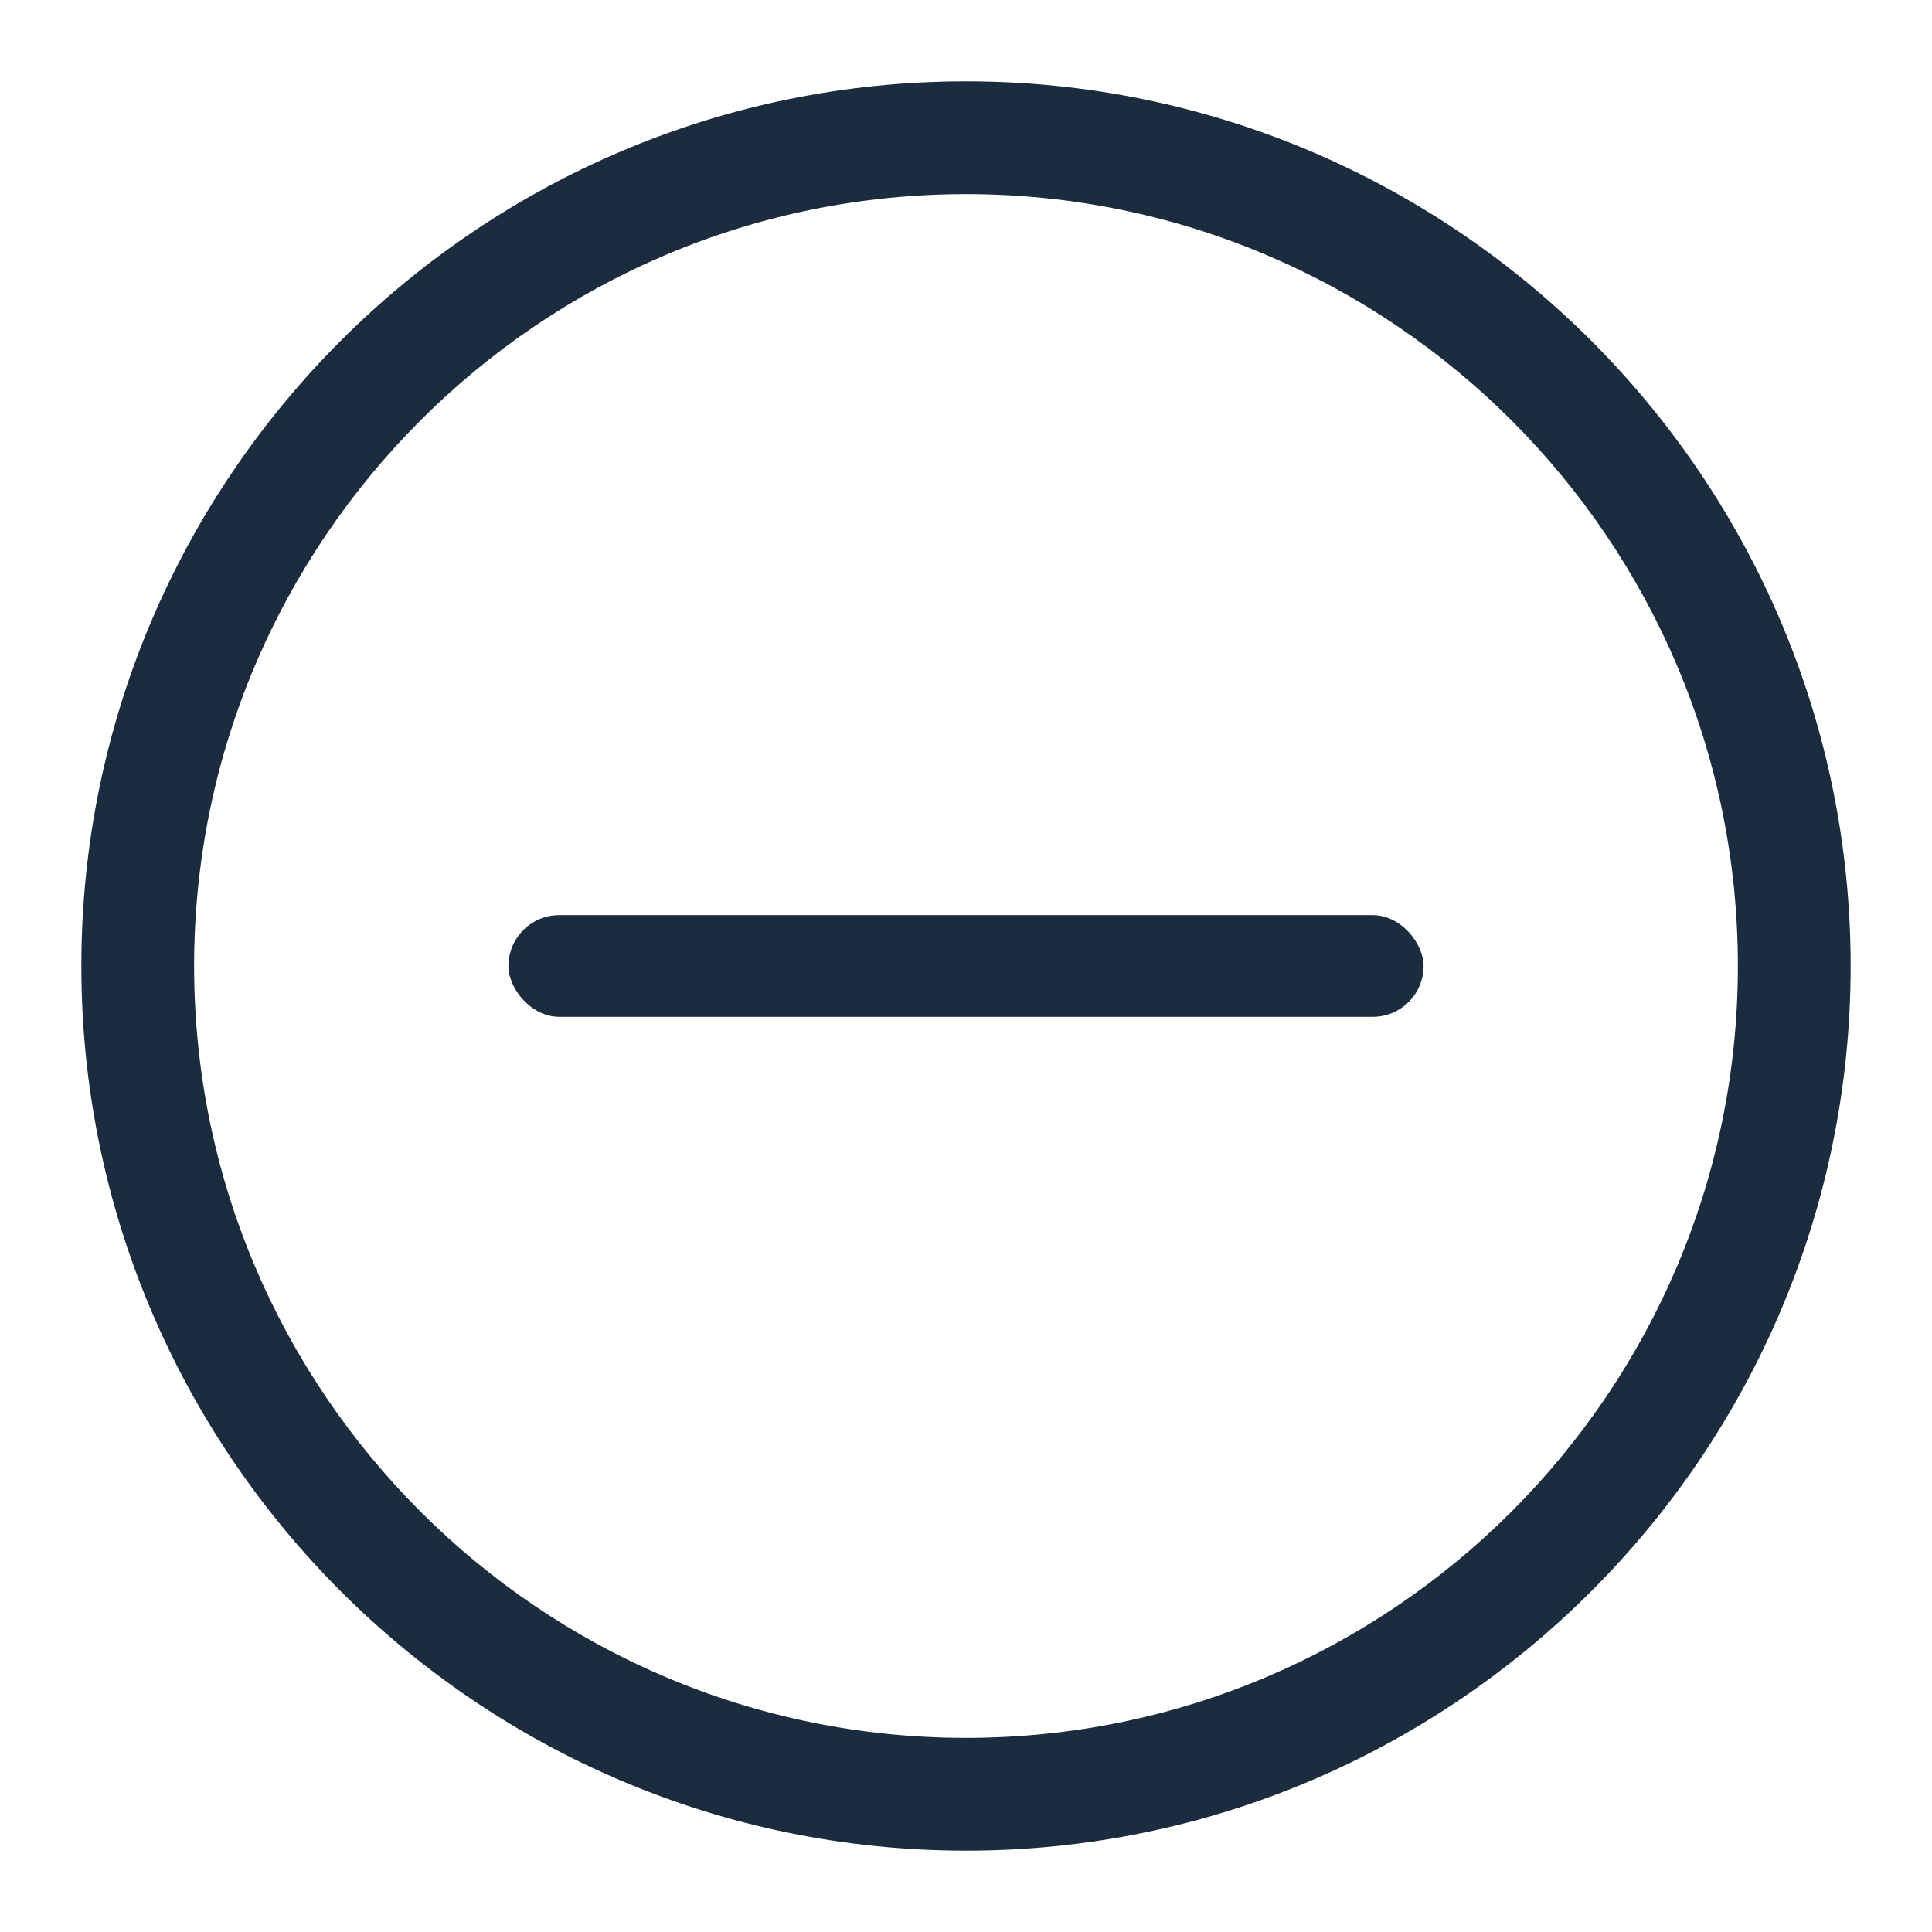 <?xml version="1.0" encoding="UTF-8"?> <svg xmlns="http://www.w3.org/2000/svg" width="19" height="19" viewBox="0 0 19 19" fill="none"><path d="M9.5 0.9C14.242 0.9 18.1 4.758 18.1 9.5C18.1 14.242 14.242 18.1 9.5 18.1C4.758 18.1 0.9 14.242 0.9 9.5C0.9 4.758 4.758 0.9 9.5 0.9ZM9.5 1.809C5.259 1.809 1.809 5.259 1.809 9.5C1.809 13.741 5.259 17.191 9.5 17.191C13.741 17.191 17.191 13.741 17.191 9.5C17.191 5.259 13.741 1.809 9.5 1.809Z" fill="#1B2C3F" stroke="#1B2C3F" stroke-width="0.2"></path><rect x="5" y="9" width="9" height="1" rx="0.5" fill="#1B2C3F"></rect></svg> 